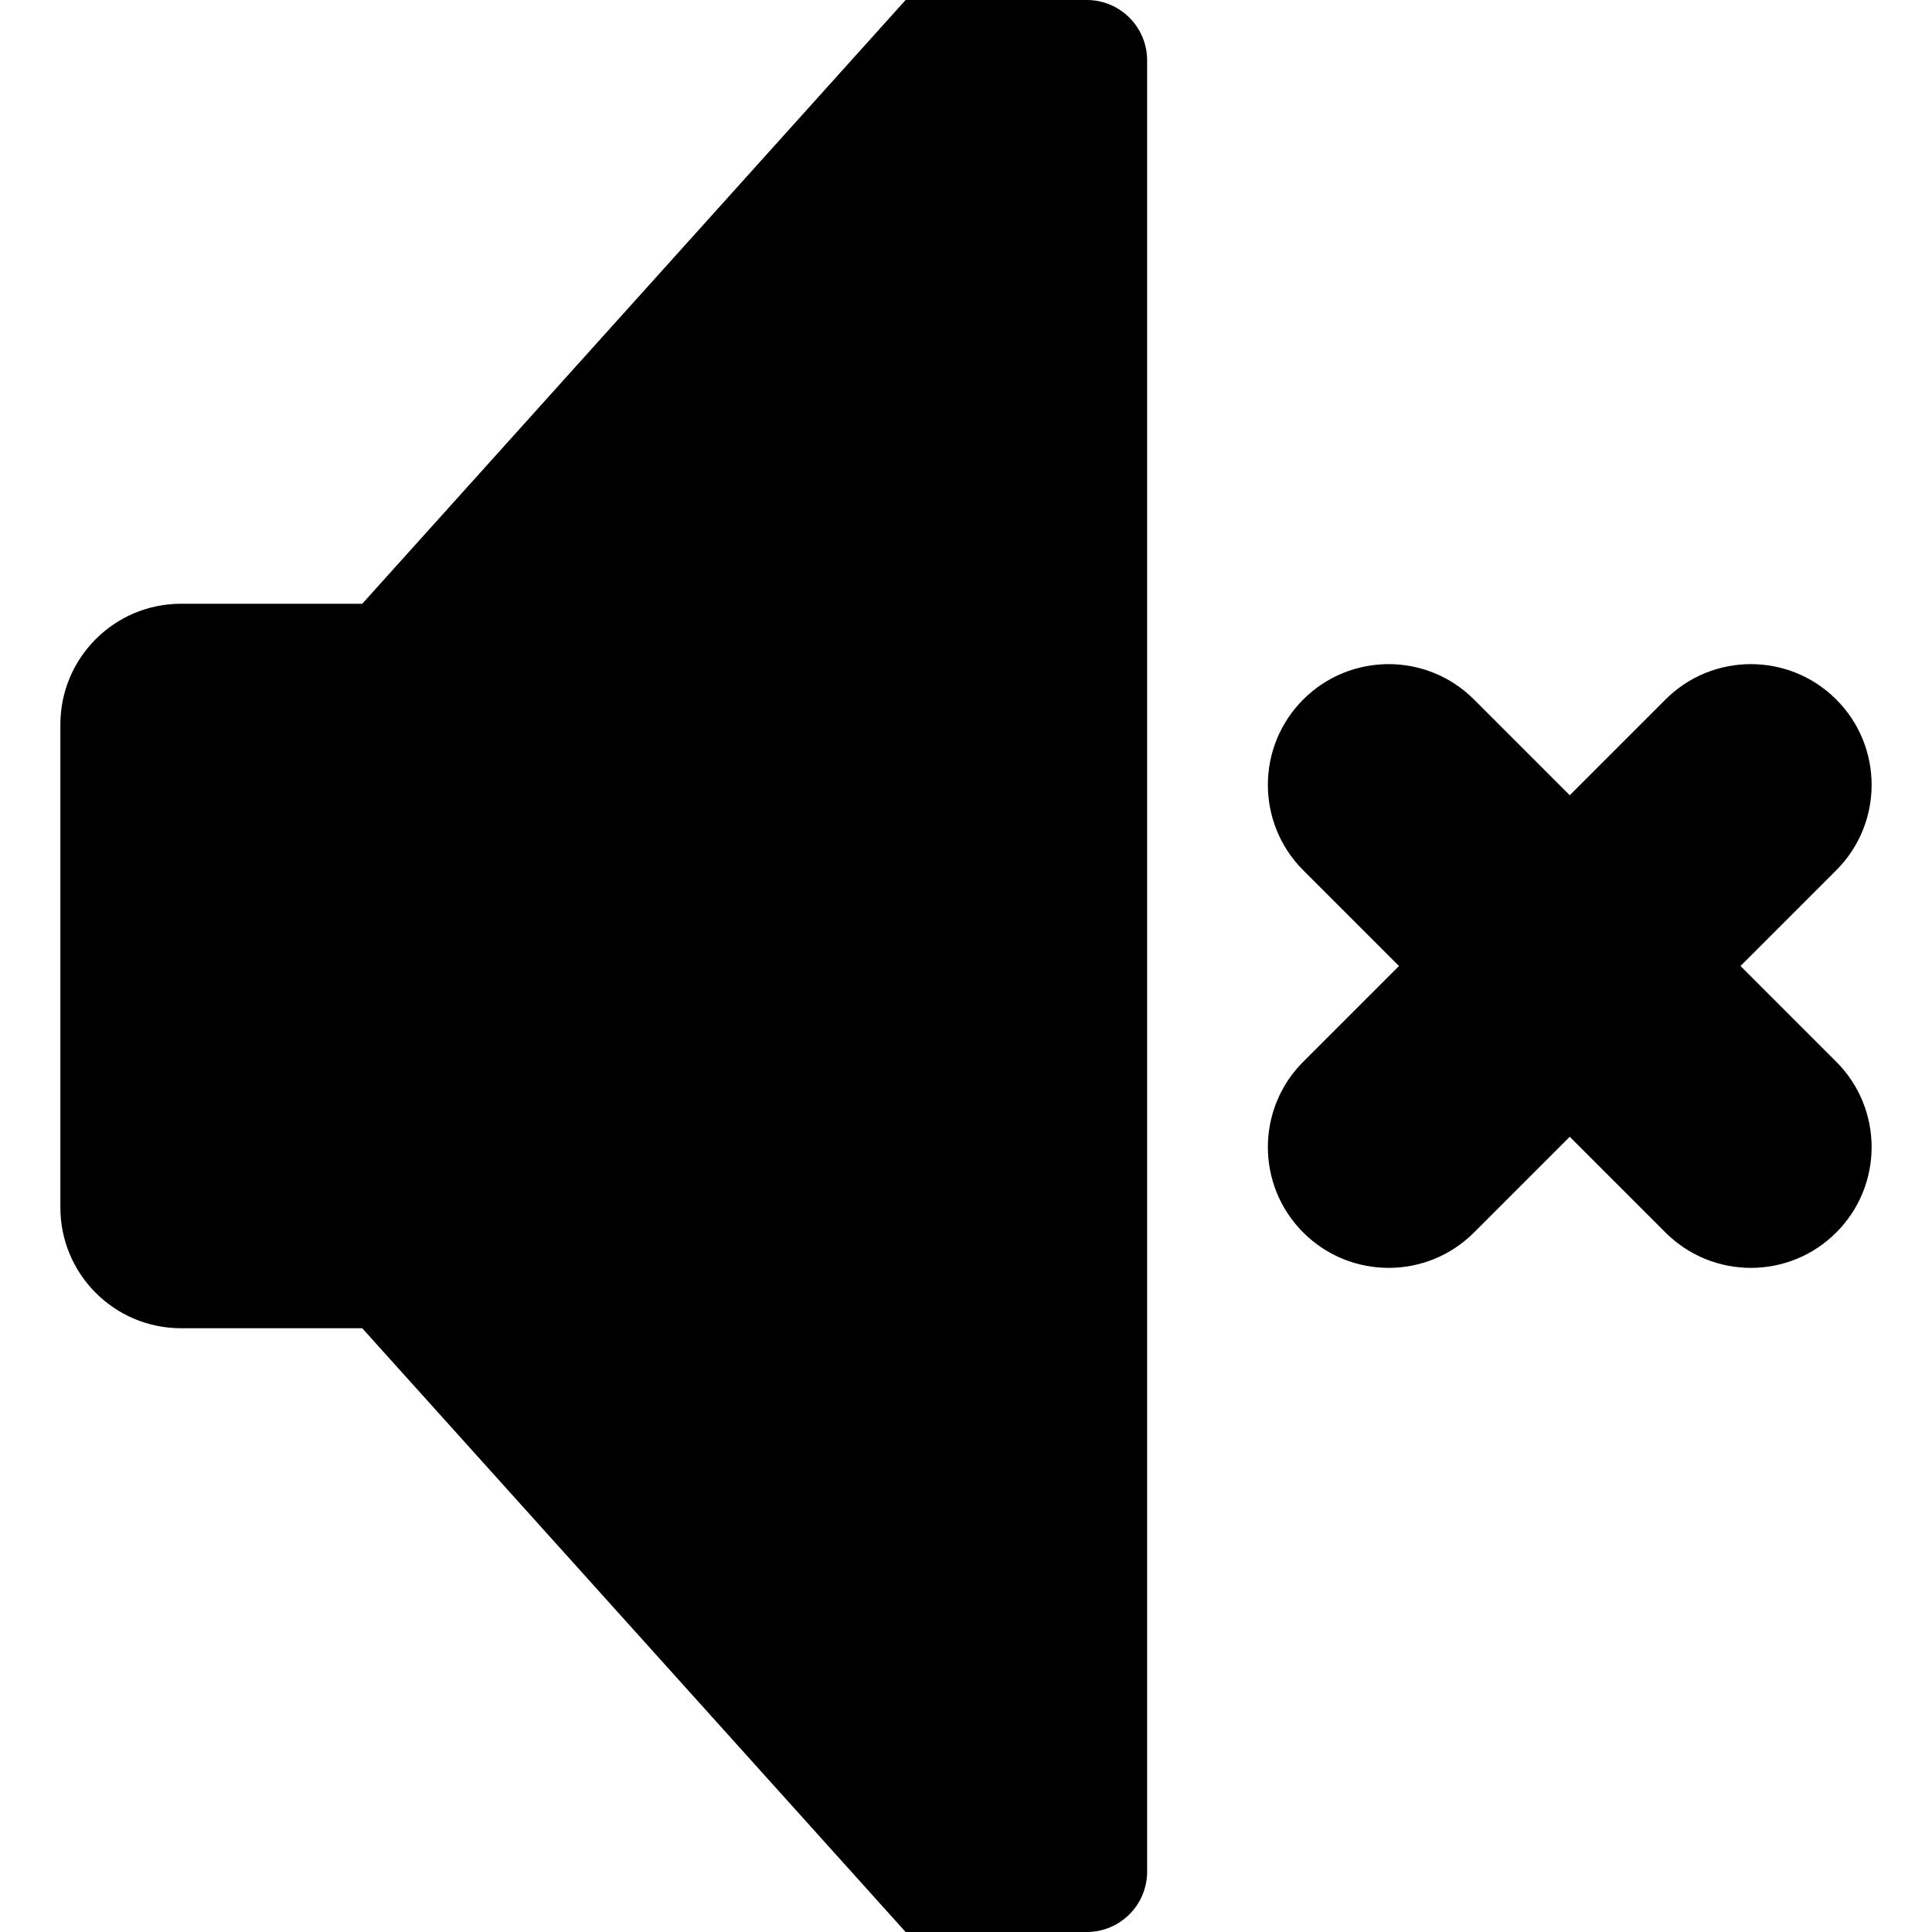 <?xml version="1.0" encoding="UTF-8" standalone="no"?>
<!-- Generator: Adobe Illustrator 18.0.0, SVG Export Plug-In . SVG Version: 6.00 Build 0)  -->

<svg
   xmlns:dc="http://purl.org/dc/elements/1.1/"
   xmlns:cc="http://creativecommons.org/ns#"
   xmlns:rdf="http://www.w3.org/1999/02/22-rdf-syntax-ns#"
   xmlns:svg="http://www.w3.org/2000/svg"
   xmlns="http://www.w3.org/2000/svg"
   xmlns:sodipodi="http://sodipodi.sourceforge.net/DTD/sodipodi-0.dtd"
   xmlns:inkscape="http://www.inkscape.org/namespaces/inkscape"
   version="1.1"
   id="Capa_1"
   x="0px"
   y="0px"
   viewBox="0 0 512 512"
   style="enable-background:new 0 0 512 512;"
   xml:space="preserve"
   inkscape:version="0.91 r13725"
   sodipodi:docname="mute.svg"><defs
     id="defs41" /><sodipodi:namedview
     pagecolor="#ffffff"
     bordercolor="#666666"
     borderopacity="1"
     objecttolerance="10"
     gridtolerance="10"
     guidetolerance="10"
     inkscape:pageopacity="0"
     inkscape:pageshadow="2"
     inkscape:window-width="1920"
     inkscape:window-height="1017"
     id="namedview39"
     showgrid="false"
     inkscape:zoom="0.4609375"
     inkscape:cx="-14.101695"
     inkscape:cy="256"
     inkscape:window-x="-8"
     inkscape:window-y="-8"
     inkscape:window-maximized="1"
     inkscape:current-layer="Capa_1" /><g
     id="g3"
     style="fill:#{sdcol(icon)};fill-opacity:1"><path
       d="M461.253,256l25.375-25.375c12.496-12.492,12.496-32.758,0-45.25c-12.5-12.5-32.758-12.5-45.258,0l-25.371,25.371   l-25.371-25.371c-12.5-12.5-32.758-12.5-45.258,0c-12.496,12.492-12.496,32.758,0,45.25L370.745,256l-25.375,25.375   c-12.496,12.492-12.496,32.758,0,45.25c6.25,6.25,14.438,9.375,22.629,9.375s16.379-3.125,22.629-9.375l25.371-25.371   l25.371,25.371c6.25,6.25,14.438,9.375,22.629,9.375s16.379-3.125,22.629-9.375c12.496-12.492,12.496-32.758,0-45.25L461.253,256z"
       id="path5"
       style="fill:#{sdcol(icon)};fill-opacity:1" /><path
       d="M287.999,0h-48l-144,160h-48C30.327,160,16,174.326,16,192v128c0,17.672,14.327,32,31.999,32h48l144,160h48   c8.836,0,16.001-7.164,16.001-16V16C304,7.164,296.835,0,287.999,0z"
       id="path7"
       style="fill:#{sdcol(icon)};fill-opacity:1" /></g><g
     id="g9" /><g
     id="g11" /><g
     id="g13" /><g
     id="g15" /><g
     id="g17" /><g
     id="g19" /><g
     id="g21" /><g
     id="g23" /><g
     id="g25" /><g
     id="g27" /><g
     id="g29" /><g
     id="g31" /><g
     id="g33" /><g
     id="g35" /><g
     id="g37" /></svg>
